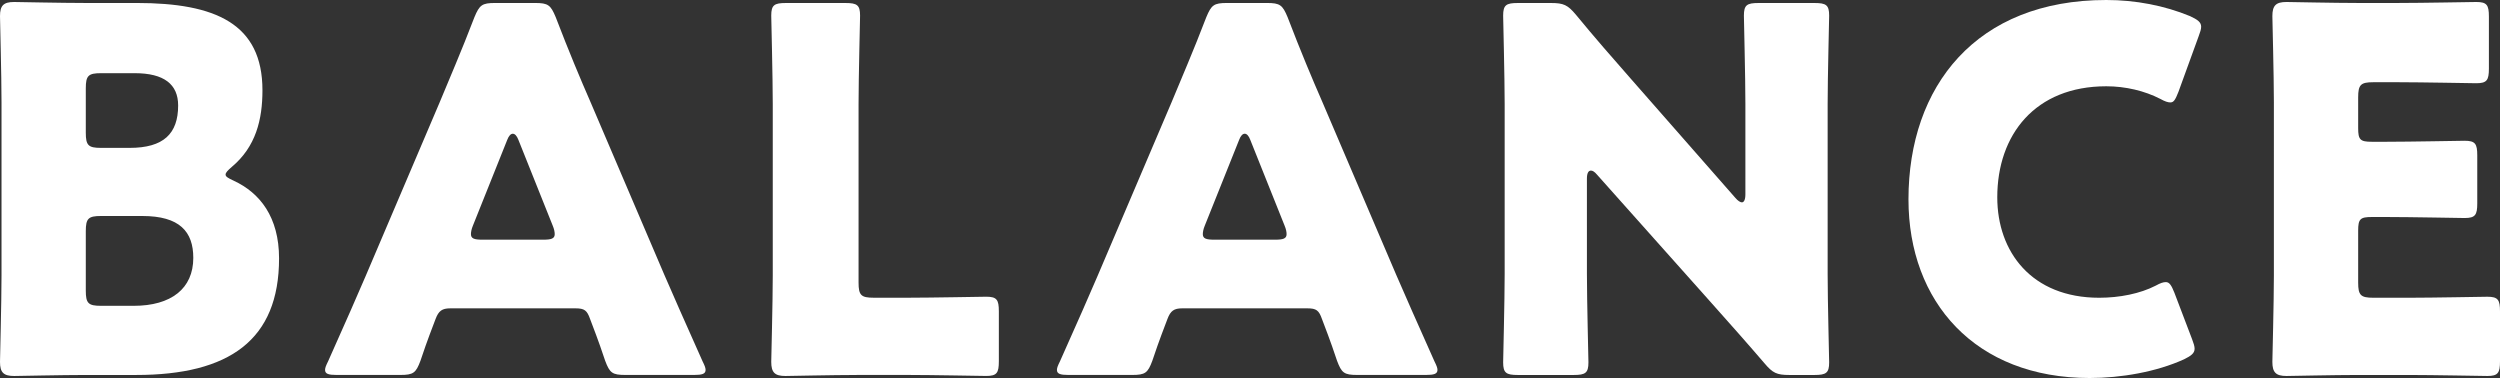 <?xml version="1.0" encoding="utf-8"?>
<!-- Generator: Adobe Illustrator 26.0.2, SVG Export Plug-In . SVG Version: 6.00 Build 0)  -->
<svg version="1.1" id="レイヤー_1" xmlns="http://www.w3.org/2000/svg" xmlns:xlink="http://www.w3.org/1999/xlink" x="0px"
	 y="0px" width="93.913px" height="14.2px" viewBox="0 0 93.913 14.2" style="enable-background:new 0 0 93.913 14.2;"
	 xml:space="preserve">
<rect x="0" y="0" width="93.913" height="14.2" fill="#333333" stroke="none"/>
<g>
	<path style="fill:#FFFFFF;" d="M3.204,14.086c-0.872,0-2.541,0.038-2.673,0.038C0.133,14.124,0,13.991,0,13.593
		c0-0.133,0.057-2.237,0.057-3.242V3.848C0.057,2.843,0,0.739,0,0.606c0-0.398,0.133-0.531,0.531-0.531
		c0.132,0,1.801,0.037,2.673,0.037h1.934c2.958,0,4.721,0.777,4.721,3.28c0,1.1-0.247,2.123-1.157,2.882
		C8.55,6.408,8.474,6.484,8.474,6.56c0,0.075,0.095,0.132,0.303,0.227c0.986,0.456,1.706,1.366,1.706,2.92
		c0,3.071-1.877,4.379-5.365,4.379H3.204z M3.223,4.986c0,0.474,0.095,0.569,0.569,0.569h1.08c1.27,0,1.82-0.531,1.82-1.593
		c0-0.796-0.531-1.213-1.63-1.213h-1.27c-0.474,0-0.569,0.094-0.569,0.568V4.986z M3.223,10.919c0,0.474,0.095,0.569,0.569,0.569
		h1.232c1.403,0,2.237-0.645,2.237-1.801c0-0.986-0.512-1.573-1.915-1.573H3.792c-0.474,0-0.569,0.094-0.569,0.568V10.919z"/>
	<path style="fill:#FFFFFF;" d="M16.913,11.583c-0.304,0-0.436,0.094-0.55,0.398c-0.133,0.36-0.284,0.72-0.569,1.573
		c-0.17,0.455-0.265,0.531-0.758,0.531h-2.389c-0.303,0-0.436-0.038-0.436-0.19c0-0.076,0.038-0.17,0.114-0.322
		c0.701-1.573,1.08-2.427,1.403-3.185l2.787-6.541c0.36-0.872,0.815-1.915,1.308-3.204c0.19-0.455,0.285-0.531,0.777-0.531h1.498
		c0.493,0,0.587,0.076,0.777,0.531c0.493,1.289,0.948,2.37,1.289,3.147l2.787,6.522c0.36,0.834,0.739,1.687,1.441,3.261
		c0.076,0.152,0.114,0.246,0.114,0.322c0,0.152-0.133,0.19-0.436,0.19h-2.578c-0.493,0-0.587-0.076-0.758-0.531
		c-0.284-0.853-0.436-1.213-0.568-1.573c-0.114-0.322-0.209-0.398-0.55-0.398H16.913z M17.766,8.474
		c-0.056,0.132-0.075,0.246-0.075,0.322c0,0.17,0.132,0.208,0.436,0.208h2.275c0.303,0,0.436-0.038,0.436-0.208
		c0-0.076-0.019-0.19-0.076-0.322l-1.289-3.223C19.415,5.1,19.34,5.024,19.264,5.024c-0.076,0-0.152,0.076-0.209,0.228L17.766,8.474
		z"/>
	<path style="fill:#FFFFFF;" d="M32.176,14.086c-0.872,0-2.541,0.038-2.673,0.038c-0.398,0-0.531-0.133-0.531-0.531
		c0-0.133,0.057-2.237,0.057-3.242V3.905c0-1.005-0.057-3.185-0.057-3.318c0-0.398,0.114-0.474,0.55-0.474h2.237
		c0.436,0,0.55,0.076,0.55,0.474c0,0.133-0.057,2.313-0.057,3.318v6.711c0,0.474,0.095,0.568,0.568,0.568h1.289
		c0.891,0,2.806-0.038,2.939-0.038c0.398,0,0.474,0.114,0.474,0.55v1.877c0,0.436-0.076,0.55-0.474,0.55
		c-0.133,0-2.048-0.038-2.939-0.038H32.176z"/>
	<path style="fill:#FFFFFF;" d="M44.406,11.583c-0.304,0-0.436,0.094-0.55,0.398c-0.133,0.36-0.284,0.72-0.569,1.573
		c-0.17,0.455-0.265,0.531-0.758,0.531h-2.389c-0.303,0-0.436-0.038-0.436-0.19c0-0.076,0.038-0.17,0.114-0.322
		c0.701-1.573,1.08-2.427,1.403-3.185l2.787-6.541c0.36-0.872,0.815-1.915,1.308-3.204c0.19-0.455,0.285-0.531,0.777-0.531h1.498
		c0.493,0,0.587,0.076,0.777,0.531c0.493,1.289,0.948,2.37,1.289,3.147l2.787,6.522c0.36,0.834,0.739,1.687,1.441,3.261
		c0.076,0.152,0.114,0.246,0.114,0.322c0,0.152-0.133,0.19-0.436,0.19h-2.578c-0.493,0-0.587-0.076-0.758-0.531
		c-0.284-0.853-0.436-1.213-0.568-1.573c-0.114-0.322-0.209-0.398-0.55-0.398H44.406z M45.259,8.474
		c-0.056,0.132-0.075,0.246-0.075,0.322c0,0.17,0.132,0.208,0.436,0.208h2.275c0.303,0,0.436-0.038,0.436-0.208
		c0-0.076-0.019-0.19-0.076-0.322l-1.289-3.223c-0.057-0.152-0.132-0.228-0.208-0.228c-0.076,0-0.152,0.076-0.209,0.228
		L45.259,8.474z"/>
	<path style="fill:#FFFFFF;" d="M59.613,10.294c0,1.005,0.057,3.185,0.057,3.318c0,0.398-0.114,0.474-0.55,0.474h-2.104
		c-0.436,0-0.55-0.076-0.55-0.474c0-0.133,0.057-2.313,0.057-3.318V3.905c0-1.005-0.057-3.185-0.057-3.318
		c0-0.398,0.114-0.474,0.55-0.474h1.251c0.474,0,0.625,0.076,0.929,0.436c0.701,0.853,1.365,1.611,2.048,2.389l3.943,4.493
		c0.095,0.114,0.19,0.171,0.247,0.171c0.076,0,0.132-0.095,0.132-0.304V3.905c0-1.005-0.056-3.185-0.056-3.318
		c0-0.398,0.113-0.474,0.549-0.474h2.104c0.436,0,0.55,0.076,0.55,0.474c0,0.133-0.057,2.313-0.057,3.318v6.389
		c0,1.005,0.057,3.185,0.057,3.318c0,0.398-0.114,0.474-0.55,0.474h-0.948c-0.474,0-0.625-0.076-0.929-0.436
		c-0.683-0.796-1.308-1.498-2.085-2.37l-4.209-4.72c-0.095-0.114-0.17-0.152-0.227-0.152c-0.095,0-0.152,0.094-0.152,0.303V10.294z"
		/>
	<path style="fill:#FFFFFF;" d="M82.441,13.1c0,0.17-0.132,0.266-0.398,0.398C81,13.972,79.673,14.2,78.498,14.2
		c-4.303,0-6.806-2.863-6.806-6.711C71.692,3.241,74.232,0,79.123,0c1.099,0,2.18,0.208,3.147,0.606
		c0.284,0.132,0.417,0.228,0.417,0.398c0,0.095-0.038,0.208-0.095,0.36L81.834,3.45c-0.114,0.285-0.171,0.398-0.303,0.398
		c-0.095,0-0.209-0.038-0.379-0.133c-0.588-0.303-1.308-0.474-2.029-0.474c-2.673,0-4.095,1.82-4.095,4.171
		c0,2.048,1.289,3.773,3.829,3.773c0.758,0,1.536-0.152,2.123-0.455c0.171-0.095,0.284-0.133,0.379-0.133
		c0.133,0,0.209,0.114,0.322,0.398l0.664,1.744C82.403,12.892,82.441,13.005,82.441,13.1z"/>
	<path style="fill:#FFFFFF;" d="M90.5,11.185c0.891,0,2.806-0.038,2.939-0.038c0.398,0,0.474,0.114,0.474,0.55v1.877
		c0,0.436-0.076,0.55-0.474,0.55c-0.133,0-2.048-0.038-2.939-0.038h-1.934c-0.872,0-2.541,0.038-2.673,0.038
		c-0.398,0-0.531-0.133-0.531-0.531c0-0.133,0.057-2.237,0.057-3.242V3.848c0-1.005-0.057-3.109-0.057-3.242
		c0-0.398,0.133-0.531,0.531-0.531c0.132,0,1.801,0.037,2.673,0.037h1.517c0.891,0,2.806-0.037,2.939-0.037
		c0.398,0,0.474,0.113,0.474,0.549v1.953c0,0.436-0.076,0.55-0.474,0.55c-0.133,0-2.048-0.038-2.939-0.038h-0.929
		c-0.474,0-0.569,0.095-0.569,0.569v1.156c0,0.436,0.076,0.512,0.512,0.512h0.549c0.891,0,2.806-0.038,2.939-0.038
		c0.398,0,0.474,0.113,0.474,0.549V7.64c0,0.436-0.076,0.55-0.474,0.55c-0.133,0-2.048-0.038-2.939-0.038h-0.549
		c-0.436,0-0.512,0.075-0.512,0.512v1.953c0,0.474,0.095,0.568,0.569,0.568H90.5z"/>
</g>
</svg>

